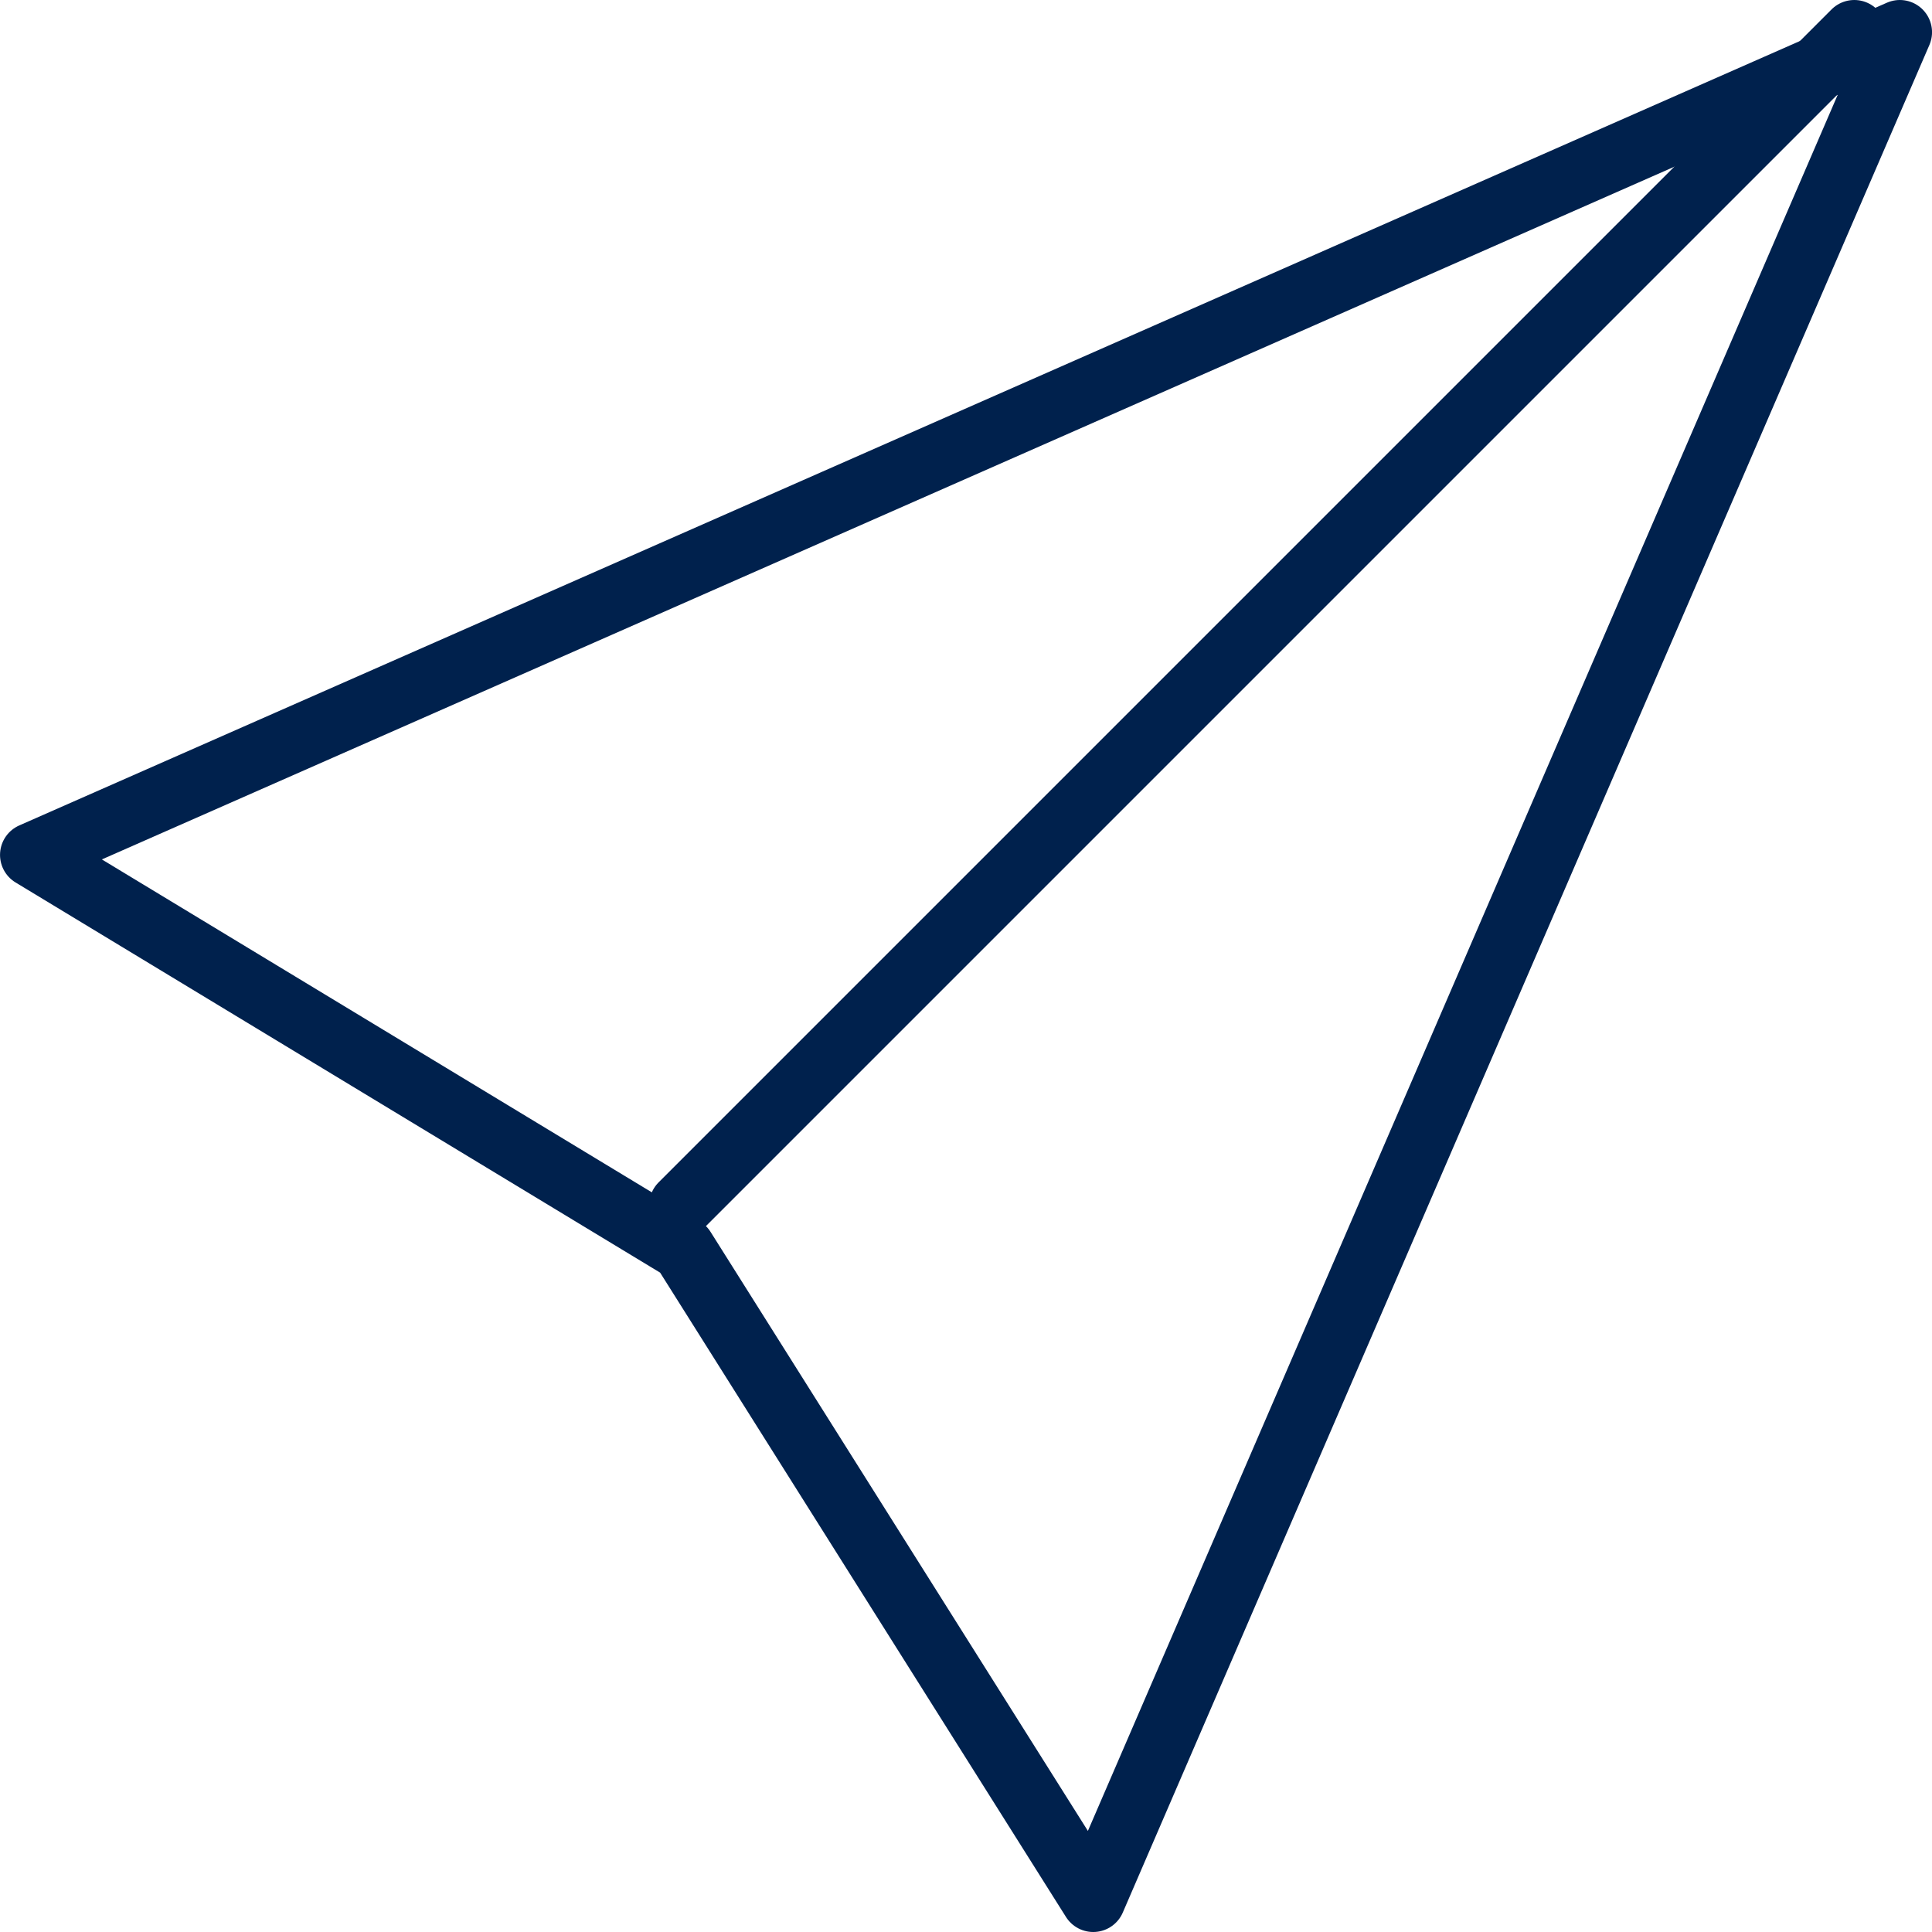 <svg width="60" height="60" viewBox="0 0 60 60" fill="none" xmlns="http://www.w3.org/2000/svg">
<path d="M1.001 26.55L59.001 1L33.951 59L21.221 38.79L1.001 26.55Z" stroke="#00214D" stroke-width="2" stroke-linecap="round" stroke-linejoin="round"/>
<line x1="21.161" y1="37.426" x2="57.587" y2="1" stroke="#00214D" stroke-width="2" stroke-linecap="round" stroke-linejoin="round"/>
</svg>
